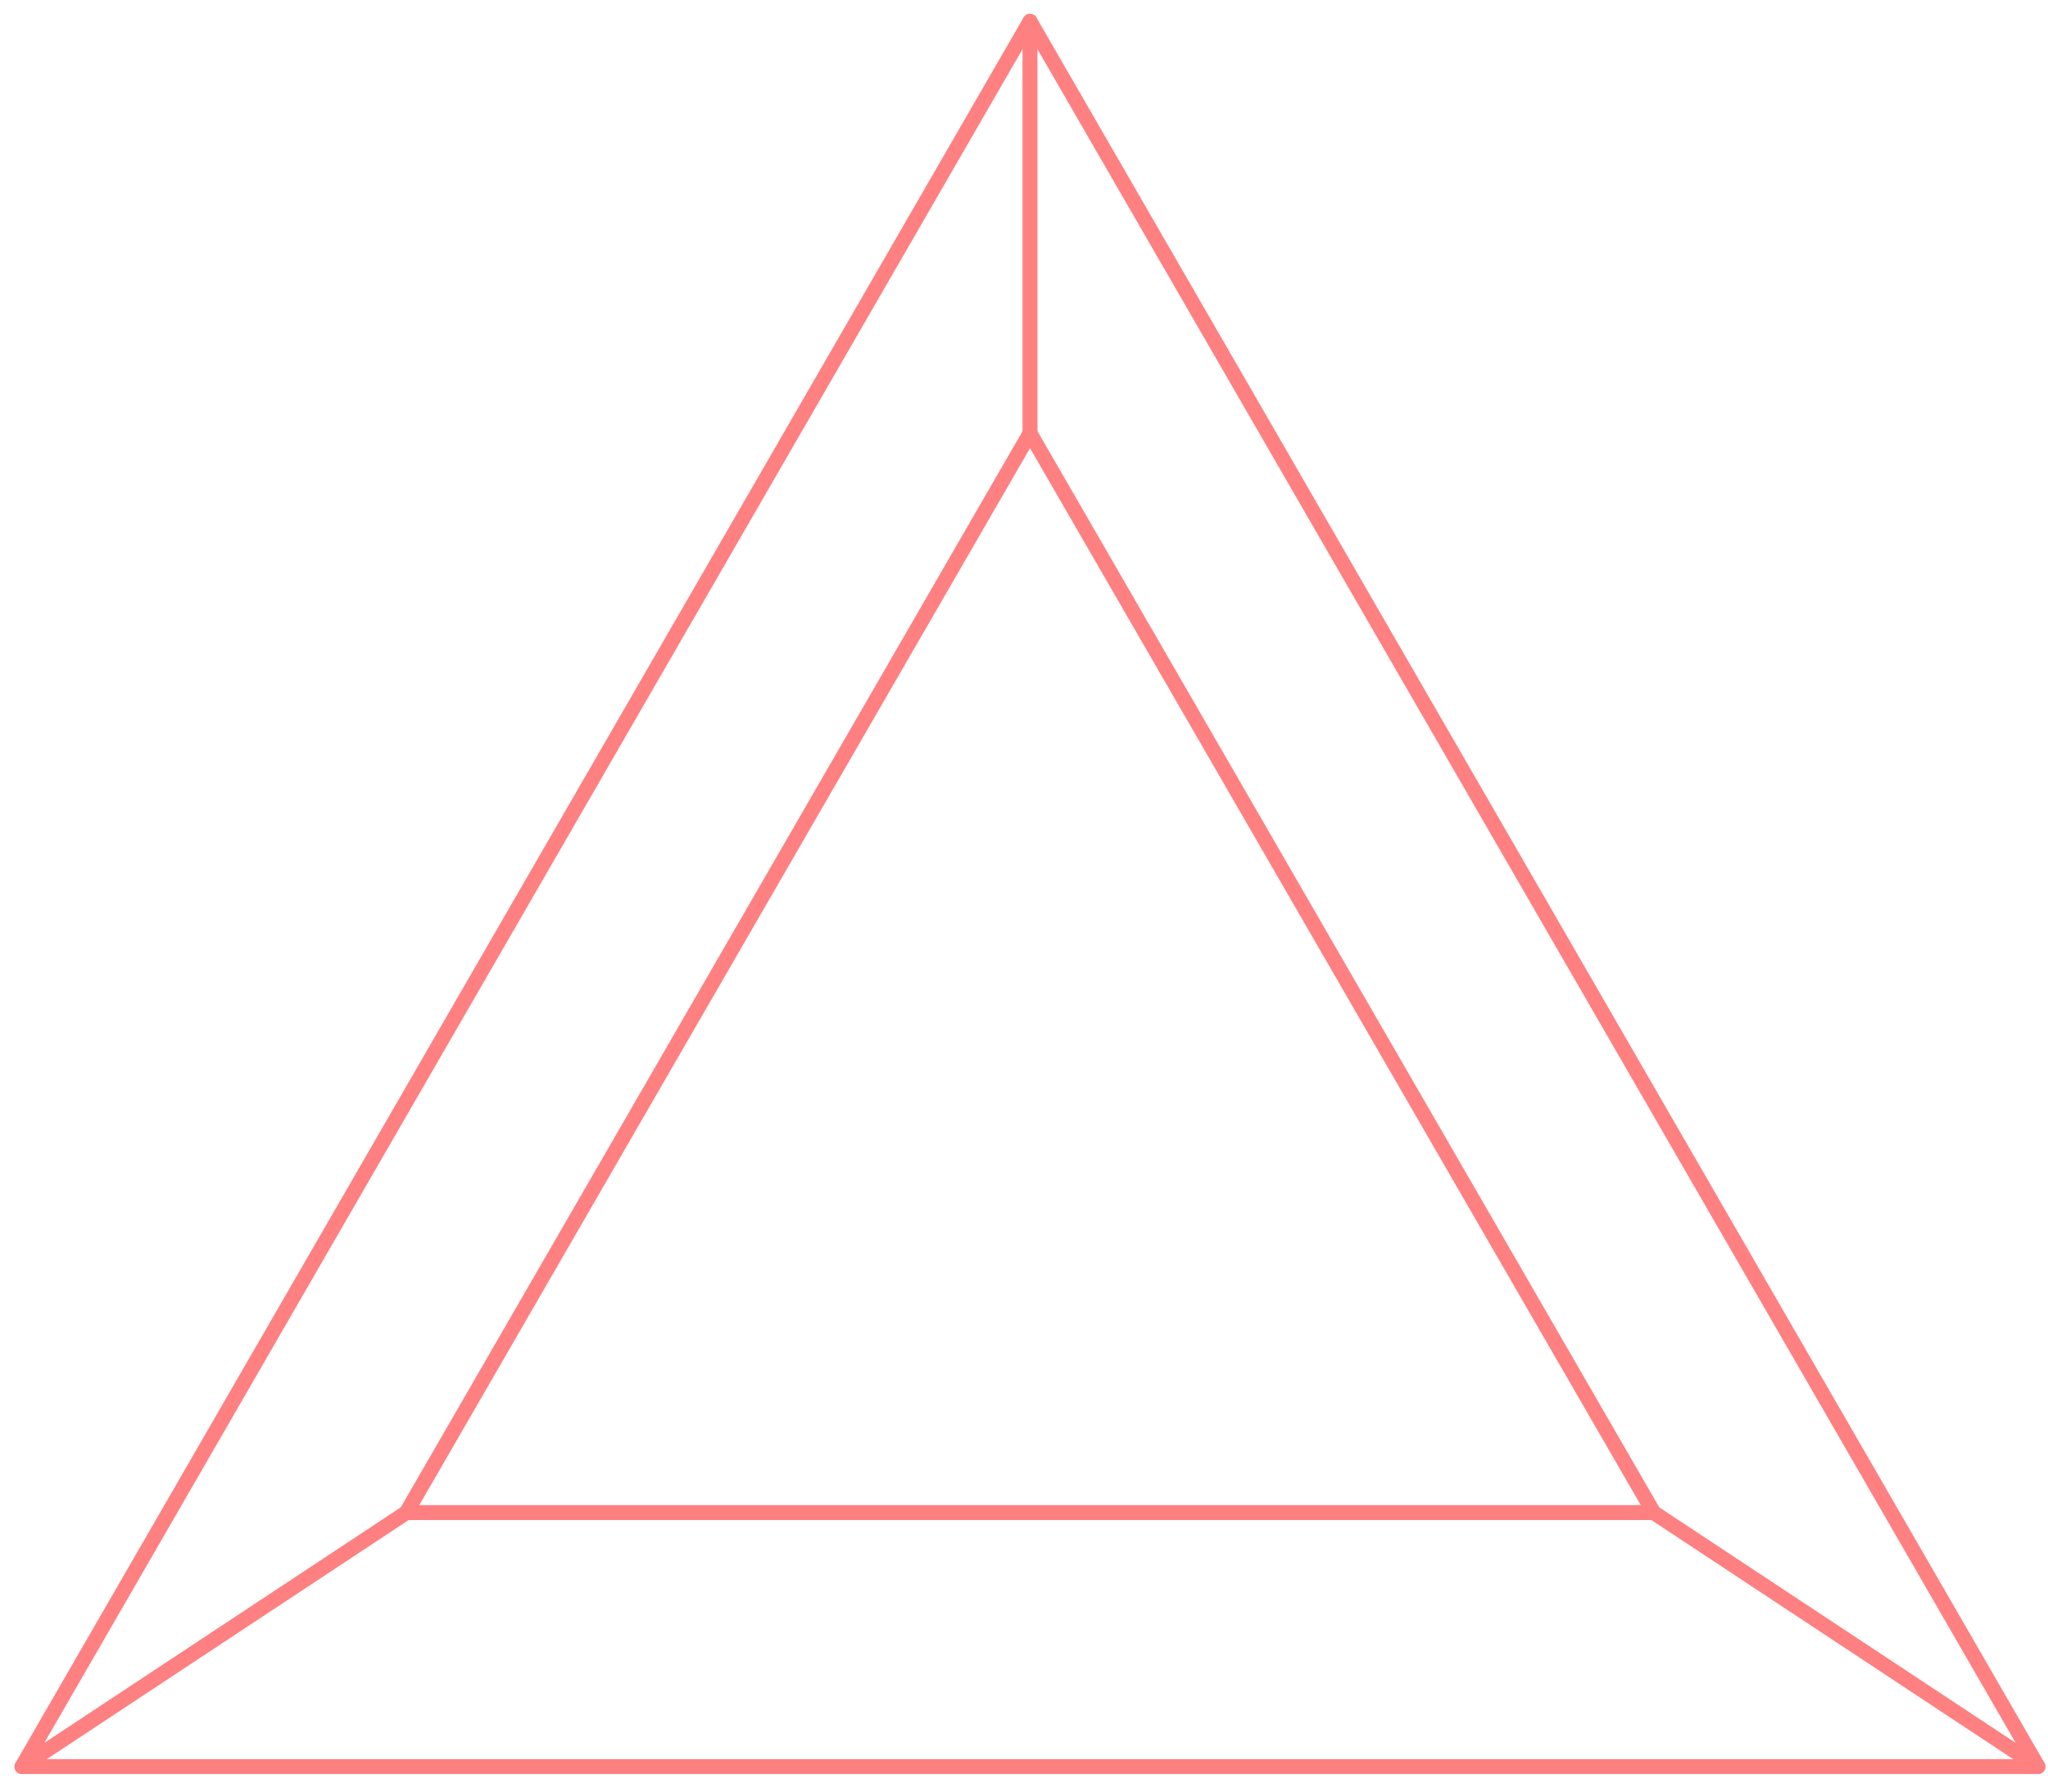 <svg xmlns="http://www.w3.org/2000/svg" fill="none" viewBox="0 0 96 84" height="84" width="96">
<path stroke-linejoin="round" stroke-linecap="round" stroke-miterlimit="10" stroke-width="0.7" stroke="#FE8081" d="M48.281 1L95.53 82.828H1.031L48.281 1Z"></path>
<path stroke-linejoin="round" stroke-linecap="round" stroke-miterlimit="10" stroke-width="0.7" stroke="#FE8081" d="M48.282 20.312L77.517 70.92H19.047L48.282 20.312Z"></path>
<path stroke-linejoin="round" stroke-linecap="round" stroke-miterlimit="10" stroke-width="0.7" stroke="#FE8081" d="M48.281 1V20.312"></path>
<path stroke-linejoin="round" stroke-linecap="round" stroke-miterlimit="10" stroke-width="0.7" stroke="#FE8081" d="M77.516 70.92L95.53 82.828"></path>
<path stroke-linejoin="round" stroke-linecap="round" stroke-miterlimit="10" stroke-width="0.7" stroke="#FE8081" d="M1.031 82.828L19.046 70.92"></path>
</svg>
